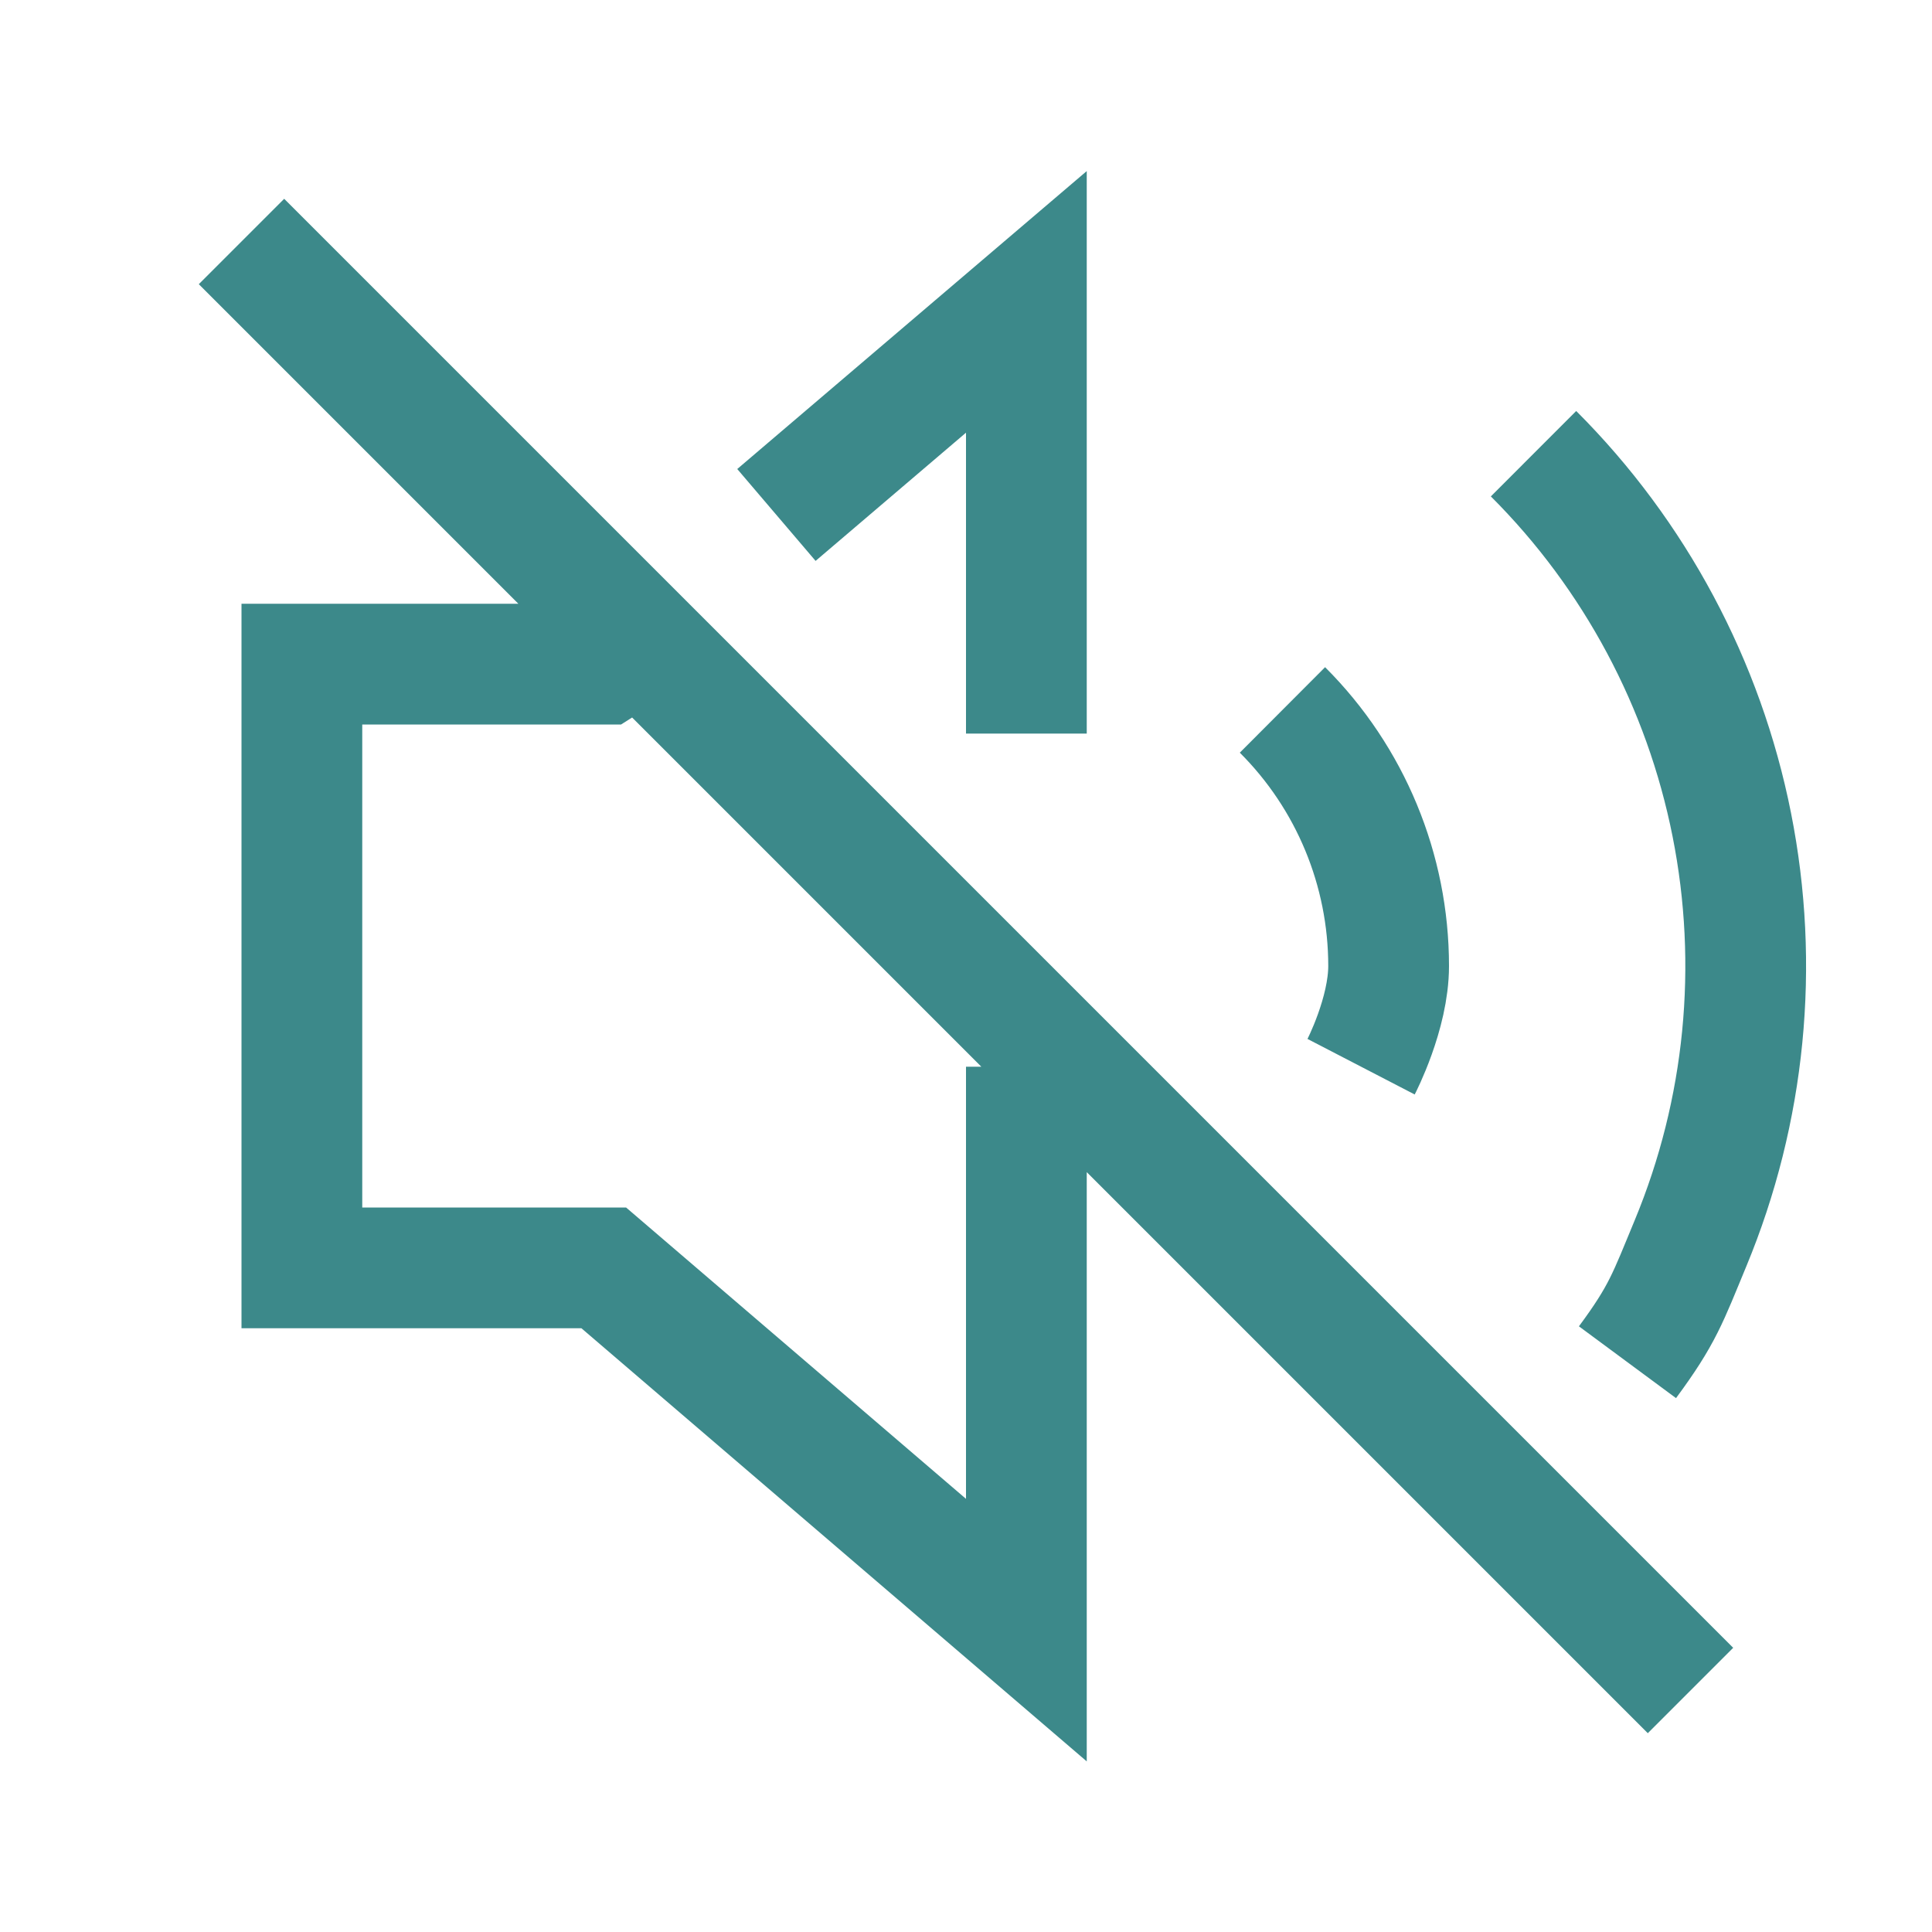 <svg xmlns="http://www.w3.org/2000/svg" width="24.0" height="24.0" viewBox="0.0 0.0 24.0 24.0" fill="none">
<path d="M19.05 5.636C20.309 6.894 21.166 8.498 21.513 10.245C21.86 11.991 21.682 13.801 21 15.445C20.718 16.125 20.654 16.331 20.217 16.922M16.908 13.251C16.908 13.251 17.25 12.591 17.25 12C17.25 10.807 16.776 9.662 15.931 8.819M7.869 7.963C7.62 8.175 7.5 8.25 7.5 8.25H3.75V15.75H7.5L12.75 20.25V13.251M9.645 6.397L12.75 3.75V9.113M3 3L21 21" stroke="#3C898A" stroke-width="1.5" />
</svg>
